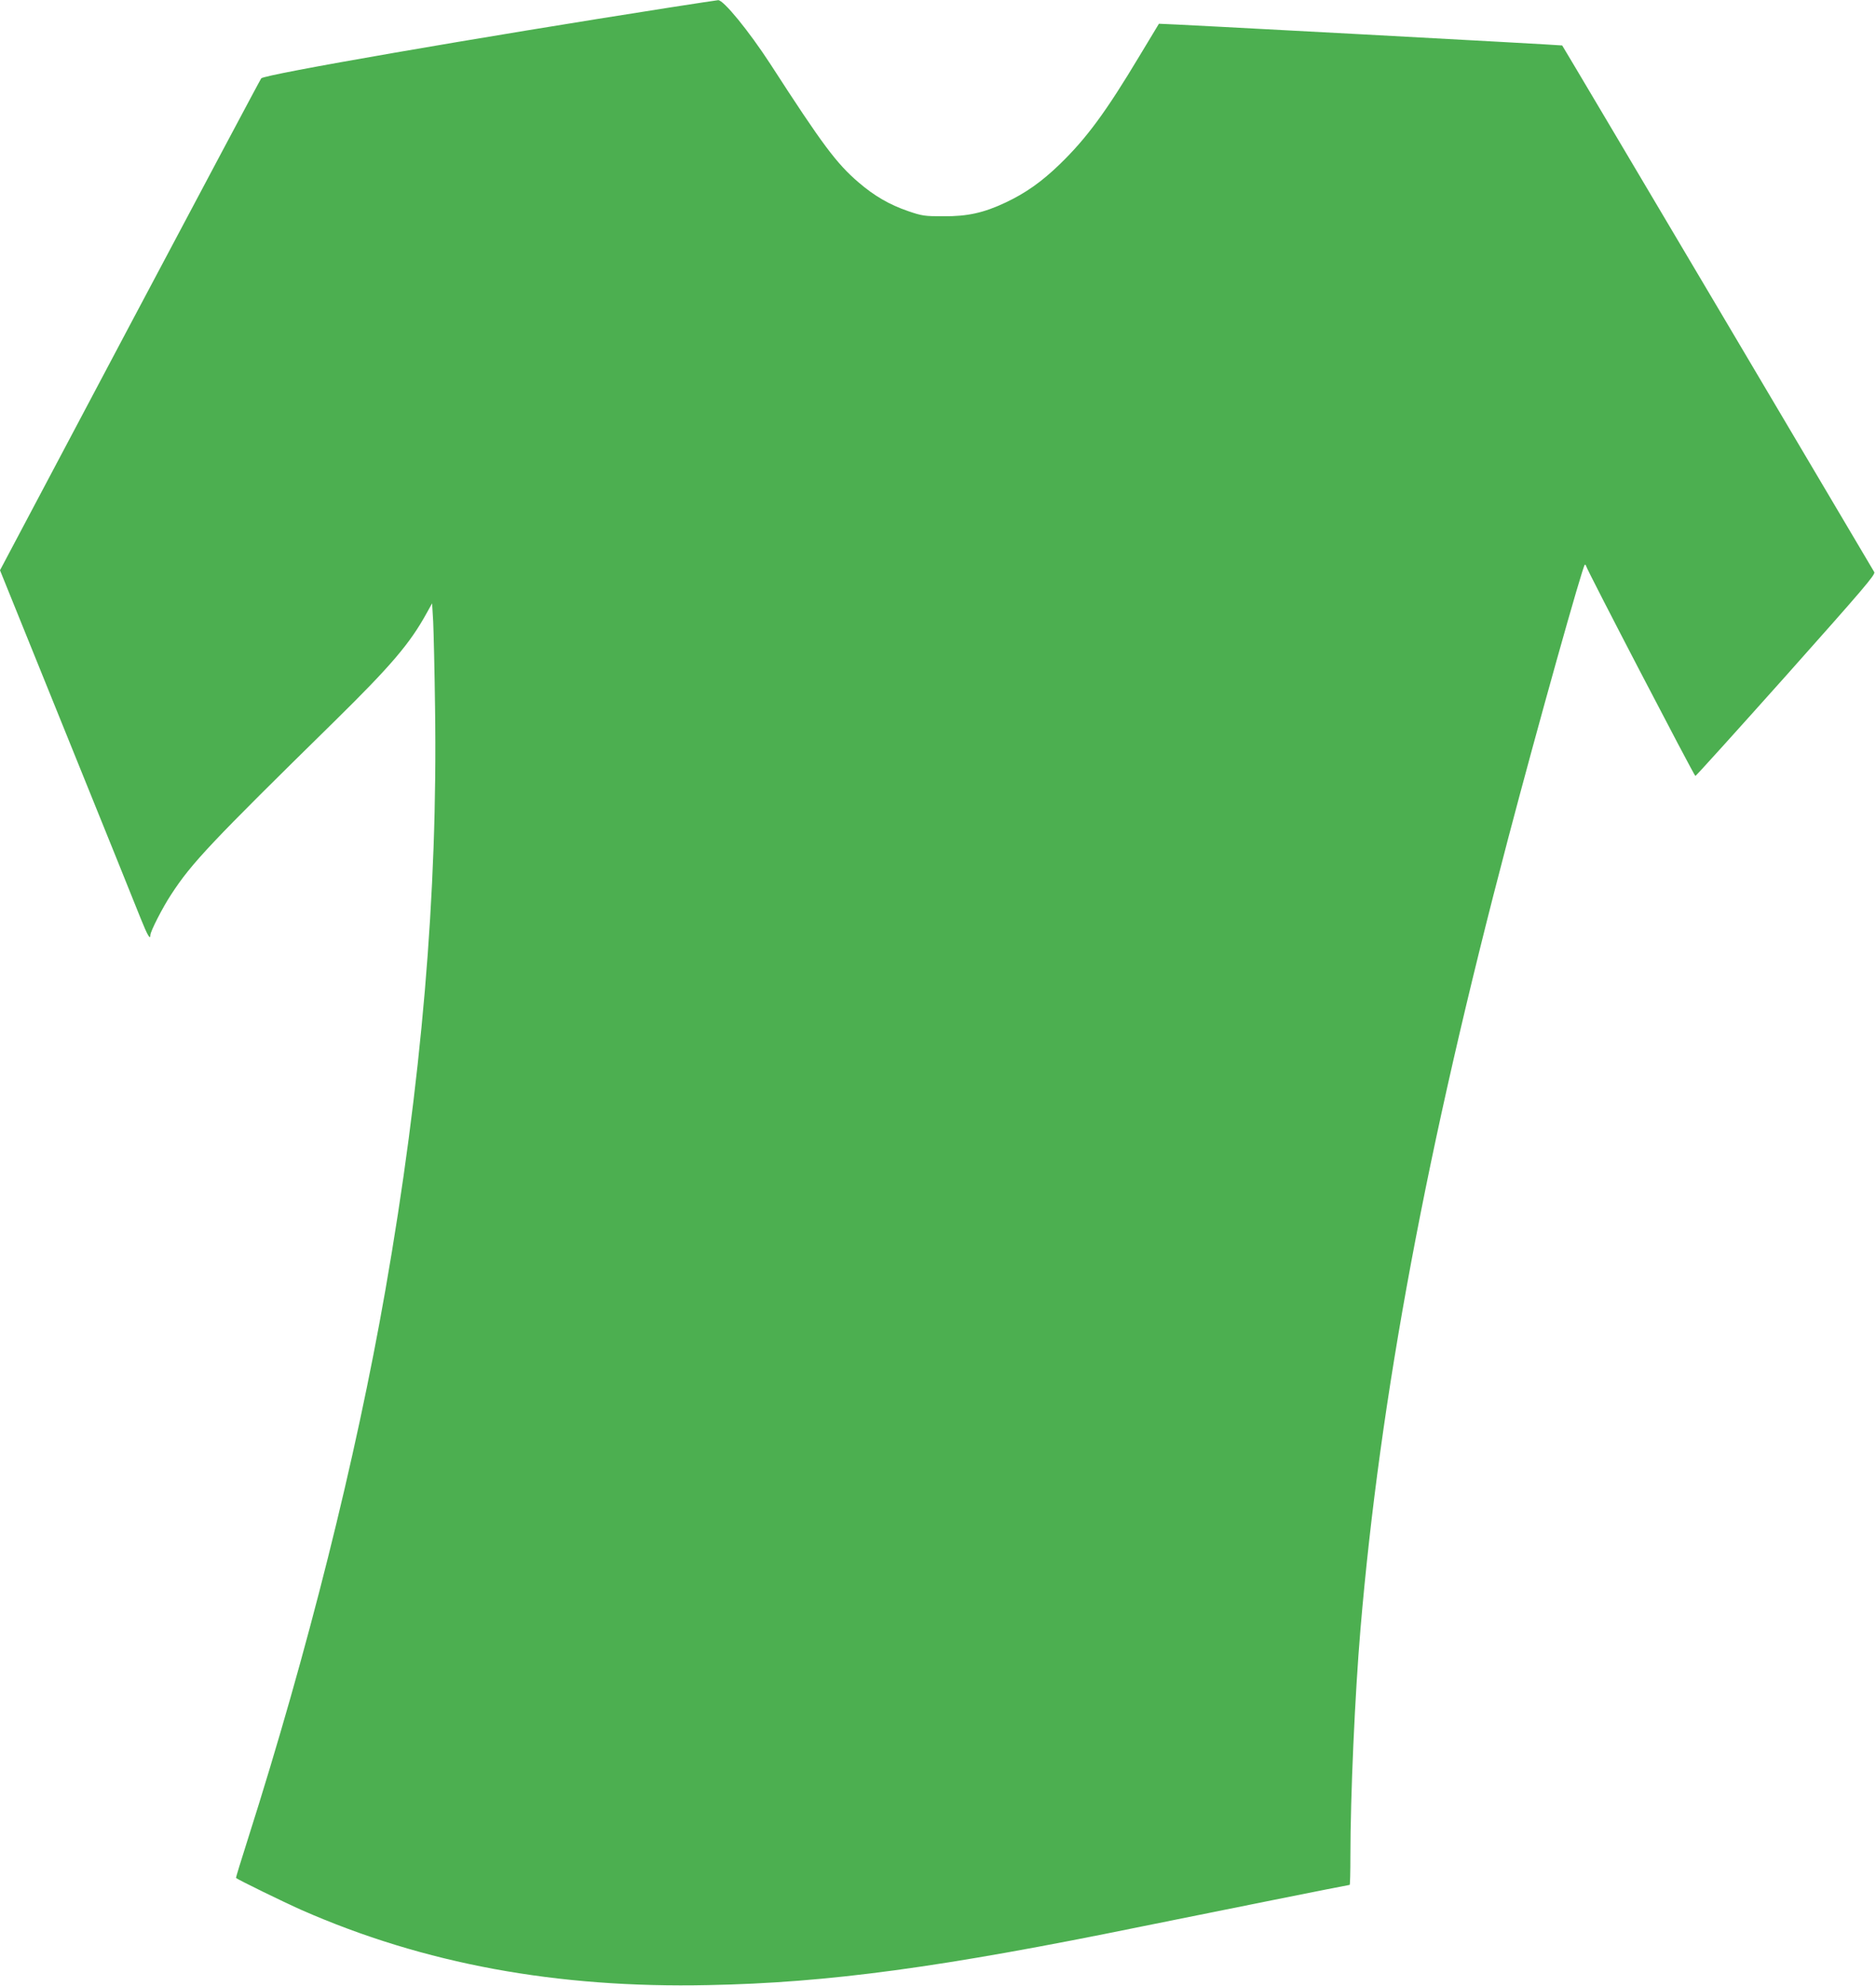 <?xml version="1.0" standalone="no"?>
<!DOCTYPE svg PUBLIC "-//W3C//DTD SVG 20010904//EN"
 "http://www.w3.org/TR/2001/REC-SVG-20010904/DTD/svg10.dtd">
<svg version="1.0" xmlns="http://www.w3.org/2000/svg"
 width="1210pt" height="1280pt" viewBox="0 0 1210 1280"
 preserveAspectRatio="xMidYMid meet">
<g transform="translate(0,1280) scale(0.1,-0.1)"
fill="#4caf50" stroke="none">
<path d="M4335 12754 c-1267 -198 -2631 -434 -2650 -459 -6 -7 -387 -724 -848
-1592 l-837 -1579 431 -1065 c237 -585 452 -1117 477 -1181 43 -107 62 -140
62 -105 0 23 79 178 134 261 132 203 255 333 1053 1116 364 358 486 500 595
698 l35 63 7 -118 c3 -65 9 -314 12 -553 18 -1196 -87 -2425 -321 -3760 -191
-1090 -500 -2322 -886 -3534 -44 -137 -78 -250 -77 -251 15 -13 306 -155 423
-207 790 -347 1645 -505 2625 -484 772 15 1503 114 2795 378 464 94 1332 268
1340 268 3 0 5 84 5 188 0 383 29 1038 65 1462 127 1497 426 3098 951 5090
188 715 484 1770 496 1770 4 0 8 -4 8 -8 0 -15 697 -1353 705 -1354 4 0 267
291 586 648 498 559 576 650 568 666 -12 22 -2009 3392 -2013 3395 -2 3 -2600
143 -2601 140 -1 -1 -57 -94 -125 -207 -217 -362 -343 -533 -516 -700 -117
-113 -220 -185 -347 -245 -142 -67 -246 -90 -402 -89 -120 0 -137 2 -227 33
-120 41 -219 98 -321 186 -141 121 -230 239 -568 762 -140 215 -303 414 -337
412 -10 -1 -143 -21 -297 -45z"/>
</g>
</svg>
